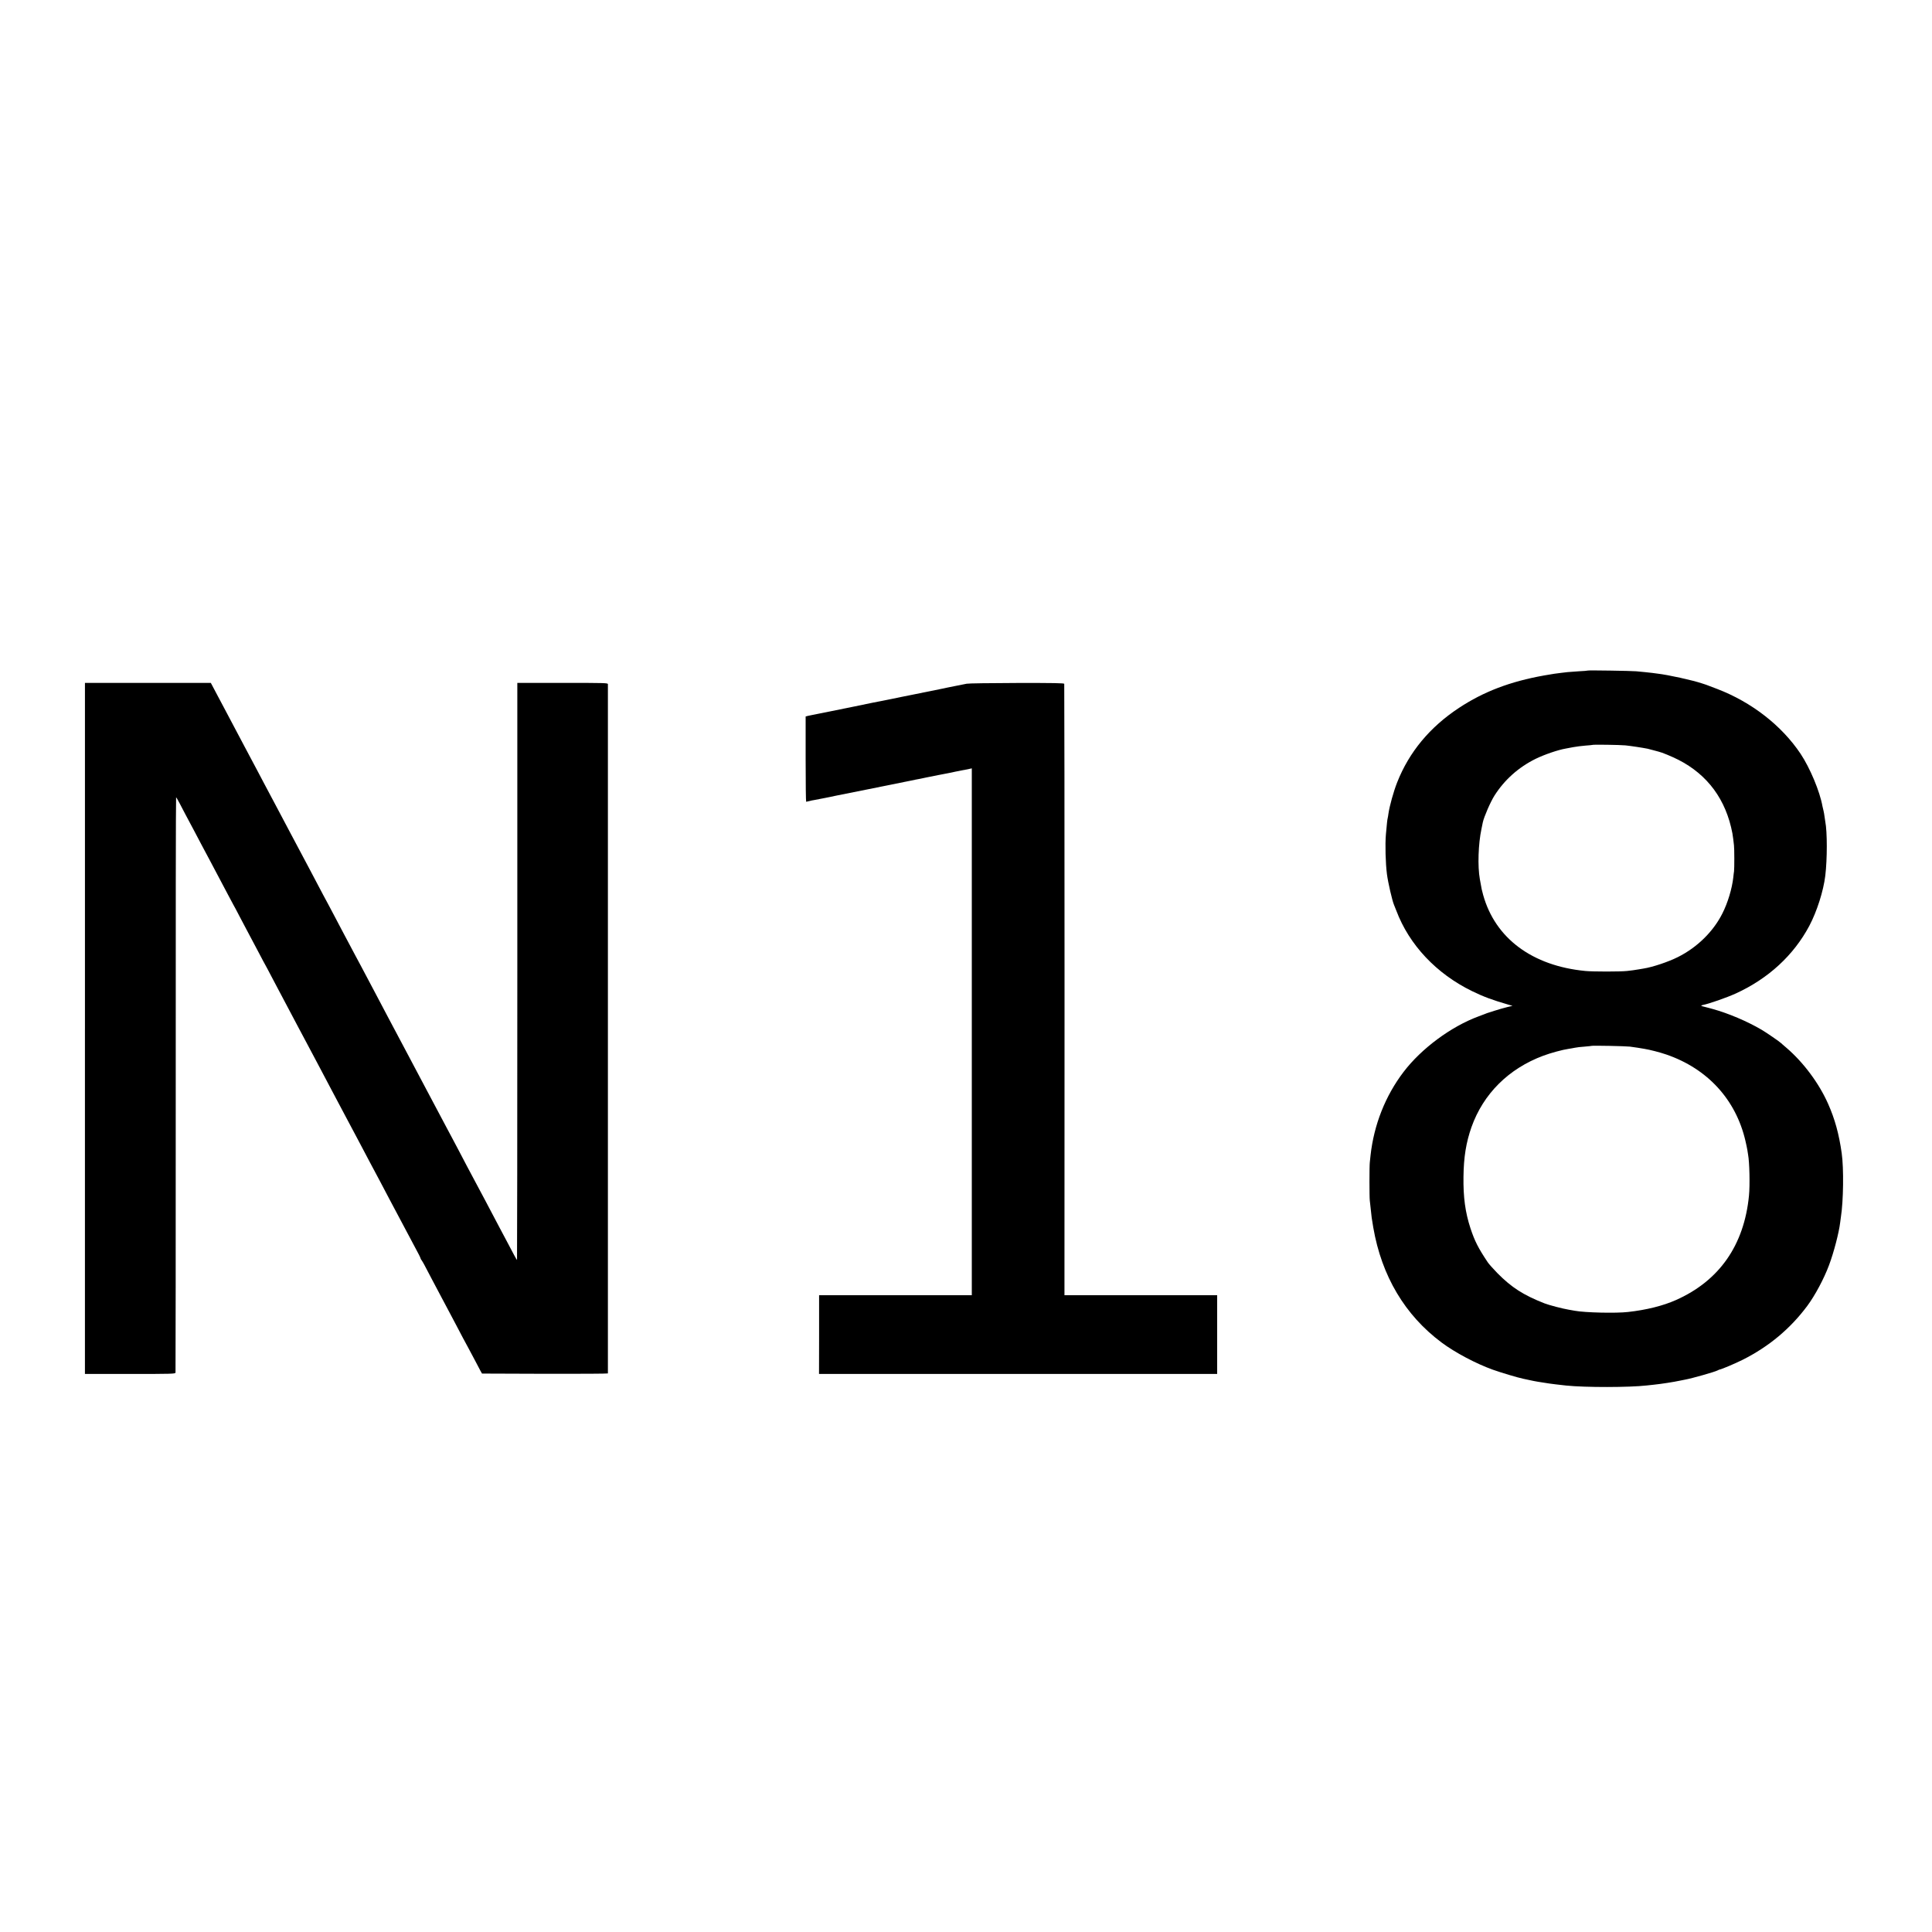 <?xml version="1.0" standalone="no"?>
<!DOCTYPE svg PUBLIC "-//W3C//DTD SVG 20010904//EN"
 "http://www.w3.org/TR/2001/REC-SVG-20010904/DTD/svg10.dtd">
<svg version="1.0" xmlns="http://www.w3.org/2000/svg"
 width="2600pt" height="2600pt" viewBox="0 0 2600 2600"
 preserveAspectRatio="xMidYMid meet">
<g transform="translate(0,2600) scale(0.1,-0.1)"
fill="#000000" stroke="none">
<path d="M21369 16976 c-2 -2 -58 -7 -124 -10 -66 -4 -133 -9 -150 -11 -16 -2
-55 -7 -85 -10 -71 -8 -102 -13 -230 -35 -459 -82 -814 -218 -1145 -436 -393
-259 -672 -595 -833 -1004 -48 -122 -102 -316 -117 -420 -3 -25 -8 -52 -10
-60 -5 -15 -11 -72 -24 -218 -12 -138 -5 -390 14 -537 15 -115 71 -355 94
-410 5 -11 19 -47 32 -80 173 -460 539 -849 1019 -1083 156 -76 271 -119 495
-184 l50 -14 -75 -18 c-41 -10 -118 -32 -170 -49 -52 -17 -97 -32 -100 -32 -3
-1 -16 -6 -30 -12 -14 -6 -52 -20 -85 -32 -369 -137 -767 -432 -1006 -746
-245 -321 -400 -713 -445 -1125 -4 -36 -8 -78 -10 -95 -6 -46 -6 -468 0 -511
3 -22 8 -66 11 -99 11 -114 16 -151 36 -265 113 -653 426 -1179 919 -1547 181
-135 464 -285 690 -366 109 -39 336 -107 410 -122 14 -3 45 -10 70 -15 25 -5
55 -11 66 -14 24 -5 86 -16 124 -21 14 -2 54 -8 90 -14 57 -8 99 -13 225 -27
258 -27 853 -26 1087 1 18 2 60 6 93 10 105 11 267 36 355 55 25 5 56 12 70
14 89 16 397 103 436 124 11 6 22 11 26 11 32 6 209 81 311 132 352 177 640
418 868 724 105 141 226 368 293 548 65 173 134 439 150 573 2 22 7 56 10 75
34 213 40 655 11 859 -37 261 -92 460 -183 665 -123 278 -333 559 -562 755
-36 30 -67 58 -70 61 -14 16 -203 146 -265 182 -193 113 -448 221 -655 278
-25 7 -49 14 -55 15 -5 2 -32 8 -58 15 -46 10 -54 18 -25 23 87 17 322 99 450
157 436 200 776 513 987 909 103 195 190 469 215 675 27 223 27 592 0 728 -2
12 -7 42 -10 67 -3 25 -9 61 -14 80 -5 19 -11 46 -14 60 -35 198 -167 514
-294 705 -254 380 -658 695 -1122 873 -119 46 -143 55 -150 57 -3 0 -27 8 -55
18 -132 44 -454 115 -602 132 -21 3 -51 7 -68 9 -16 2 -62 7 -100 11 -39 3
-90 9 -115 11 -56 6 -645 15 -651 10z m506 -1007 c68 -7 228 -31 298 -45 11
-2 45 -11 76 -20 31 -9 63 -17 71 -19 42 -9 176 -64 267 -110 394 -201 641
-536 727 -990 2 -12 7 -45 11 -75 3 -30 8 -68 10 -85 6 -42 6 -313 1 -350 -3
-16 -7 -53 -10 -82 -17 -152 -74 -343 -148 -488 -123 -244 -340 -456 -598
-585 -127 -64 -339 -135 -460 -154 -19 -3 -48 -8 -65 -11 -67 -11 -93 -15
-160 -22 -90 -10 -457 -10 -560 0 -714 69 -1212 439 -1375 1022 -18 66 -23 87
-35 160 -3 17 -7 41 -10 55 -31 171 -21 474 22 675 8 39 16 78 18 88 16 75
104 278 158 362 135 212 324 380 553 493 121 59 301 120 404 138 14 3 59 11
101 19 41 8 116 17 165 21 49 3 90 8 92 9 7 7 375 1 447 -6z m60 -4054 c28 -3
75 -10 105 -15 30 -5 71 -12 90 -15 74 -12 206 -46 294 -76 554 -190 936 -606
1065 -1161 11 -45 22 -101 26 -123 3 -23 7 -51 10 -64 19 -101 26 -409 12
-551 -65 -668 -400 -1147 -984 -1406 -173 -77 -398 -133 -643 -160 -163 -19
-579 -9 -715 16 -27 5 -66 12 -85 15 -83 14 -264 61 -325 85 -285 112 -443
214 -633 406 -56 58 -115 123 -130 146 -130 195 -175 284 -233 458 -70 215
-98 417 -94 695 3 263 35 459 107 665 159 449 500 789 968 963 99 37 262 81
340 92 25 4 63 10 85 15 22 5 81 12 130 15 50 4 92 9 94 10 6 6 461 -3 516
-10z"/>
<path d="M1143 12160 l0 -4650 607 0 c571 0 608 1 612 18 2 9 3 1755 3 3880
-1 2124 1 3862 5 3862 3 0 24 -37 48 -82 23 -46 59 -114 80 -153 21 -38 71
-133 112 -210 40 -77 85 -162 100 -190 15 -27 66 -122 112 -210 80 -151 110
-207 246 -465 30 -58 63 -118 72 -135 10 -16 46 -84 80 -150 34 -66 77 -147
95 -180 84 -157 117 -219 175 -330 34 -66 70 -133 80 -150 9 -16 48 -88 85
-160 37 -71 84 -159 103 -195 83 -156 187 -353 262 -495 29 -55 65 -122 80
-150 15 -27 53 -99 85 -160 32 -60 70 -132 85 -160 15 -27 52 -97 82 -155 30
-58 73 -139 95 -180 22 -41 66 -124 98 -185 32 -60 94 -177 138 -260 44 -82
100 -188 125 -235 24 -47 61 -116 82 -155 20 -38 60 -113 87 -165 28 -52 89
-167 136 -255 46 -88 105 -198 129 -245 116 -220 323 -610 348 -655 39 -71 68
-128 70 -140 1 -5 7 -17 14 -25 6 -8 21 -33 33 -55 11 -22 59 -112 105 -200
47 -88 108 -203 135 -255 28 -52 66 -124 85 -160 19 -36 63 -119 98 -185 80
-153 135 -257 170 -320 15 -27 54 -102 88 -165 33 -63 68 -131 79 -150 l20
-35 846 -3 c466 -1 847 1 848 5 1 10 1 9253 0 9276 -1 16 -37 17 -610 17
l-609 0 0 -3881 c0 -2134 -2 -3882 -4 -3884 -2 -2 -20 28 -41 68 -20 40 -58
110 -83 157 -25 47 -74 139 -109 205 -137 261 -253 480 -355 670 -54 101 -119
223 -190 360 -34 66 -75 143 -90 170 -15 28 -51 95 -80 150 -29 55 -88 165
-130 245 -43 80 -101 190 -130 245 -68 129 -103 195 -302 570 -91 171 -191
360 -223 420 -32 61 -114 216 -182 345 -69 129 -150 282 -180 340 -31 58 -68
128 -83 155 -15 28 -53 100 -85 160 -32 61 -70 133 -85 160 -15 28 -60 113
-100 190 -40 77 -81 154 -90 170 -10 17 -41 75 -70 130 -29 55 -72 136 -95
180 -23 44 -66 125 -95 180 -29 55 -67 127 -85 160 -18 33 -56 105 -85 160
-29 55 -67 127 -85 160 -18 33 -58 110 -90 170 -32 61 -72 137 -90 170 -18 33
-56 105 -85 160 -29 55 -67 127 -85 160 -18 33 -57 107 -87 165 -53 100 -95
180 -178 335 -21 39 -61 115 -90 170 -73 138 -136 257 -180 340 -20 39 -59
111 -85 160 -26 50 -59 111 -73 138 l-25 47 -847 0 -847 0 0 -4650z"/>
<path d="M13010 16799 c-19 -4 -48 -10 -65 -13 -16 -3 -62 -12 -100 -20 -39
-8 -82 -17 -95 -19 -14 -3 -36 -8 -50 -11 -14 -3 -36 -8 -50 -10 -26 -5 -319
-64 -355 -72 -11 -2 -31 -6 -45 -9 -14 -2 -70 -14 -125 -25 -55 -12 -111 -23
-125 -26 -14 -2 -45 -9 -70 -14 -25 -5 -58 -12 -75 -15 -16 -2 -174 -34 -350
-71 -176 -36 -331 -68 -345 -70 -14 -3 -68 -13 -120 -24 -52 -11 -106 -21
-120 -24 -14 -2 -37 -7 -52 -11 l-26 -7 0 -574 c0 -316 3 -574 7 -574 3 0 22
4 41 9 19 6 51 12 71 15 20 3 89 17 155 30 65 14 130 27 144 30 14 2 205 41
425 85 220 45 411 83 425 86 14 3 36 7 50 10 14 3 36 7 50 10 14 3 36 7 50 10
46 10 74 16 125 25 28 6 61 13 75 16 14 3 36 7 50 10 14 2 68 13 120 24 52 11
111 22 130 25 19 3 42 8 50 10 8 2 26 6 40 9 153 30 188 37 207 41 l21 5 0
-3545 0 -3545 -1028 0 -1027 0 0 -530 -1 -530 2679 0 2679 0 0 530 0 530
-1028 0 -1027 0 1 4108 c0 2259 -2 4113 -4 4120 -3 9 -140 12 -641 11 -350 -1
-652 -5 -671 -10z"/>
</g>
</svg>
